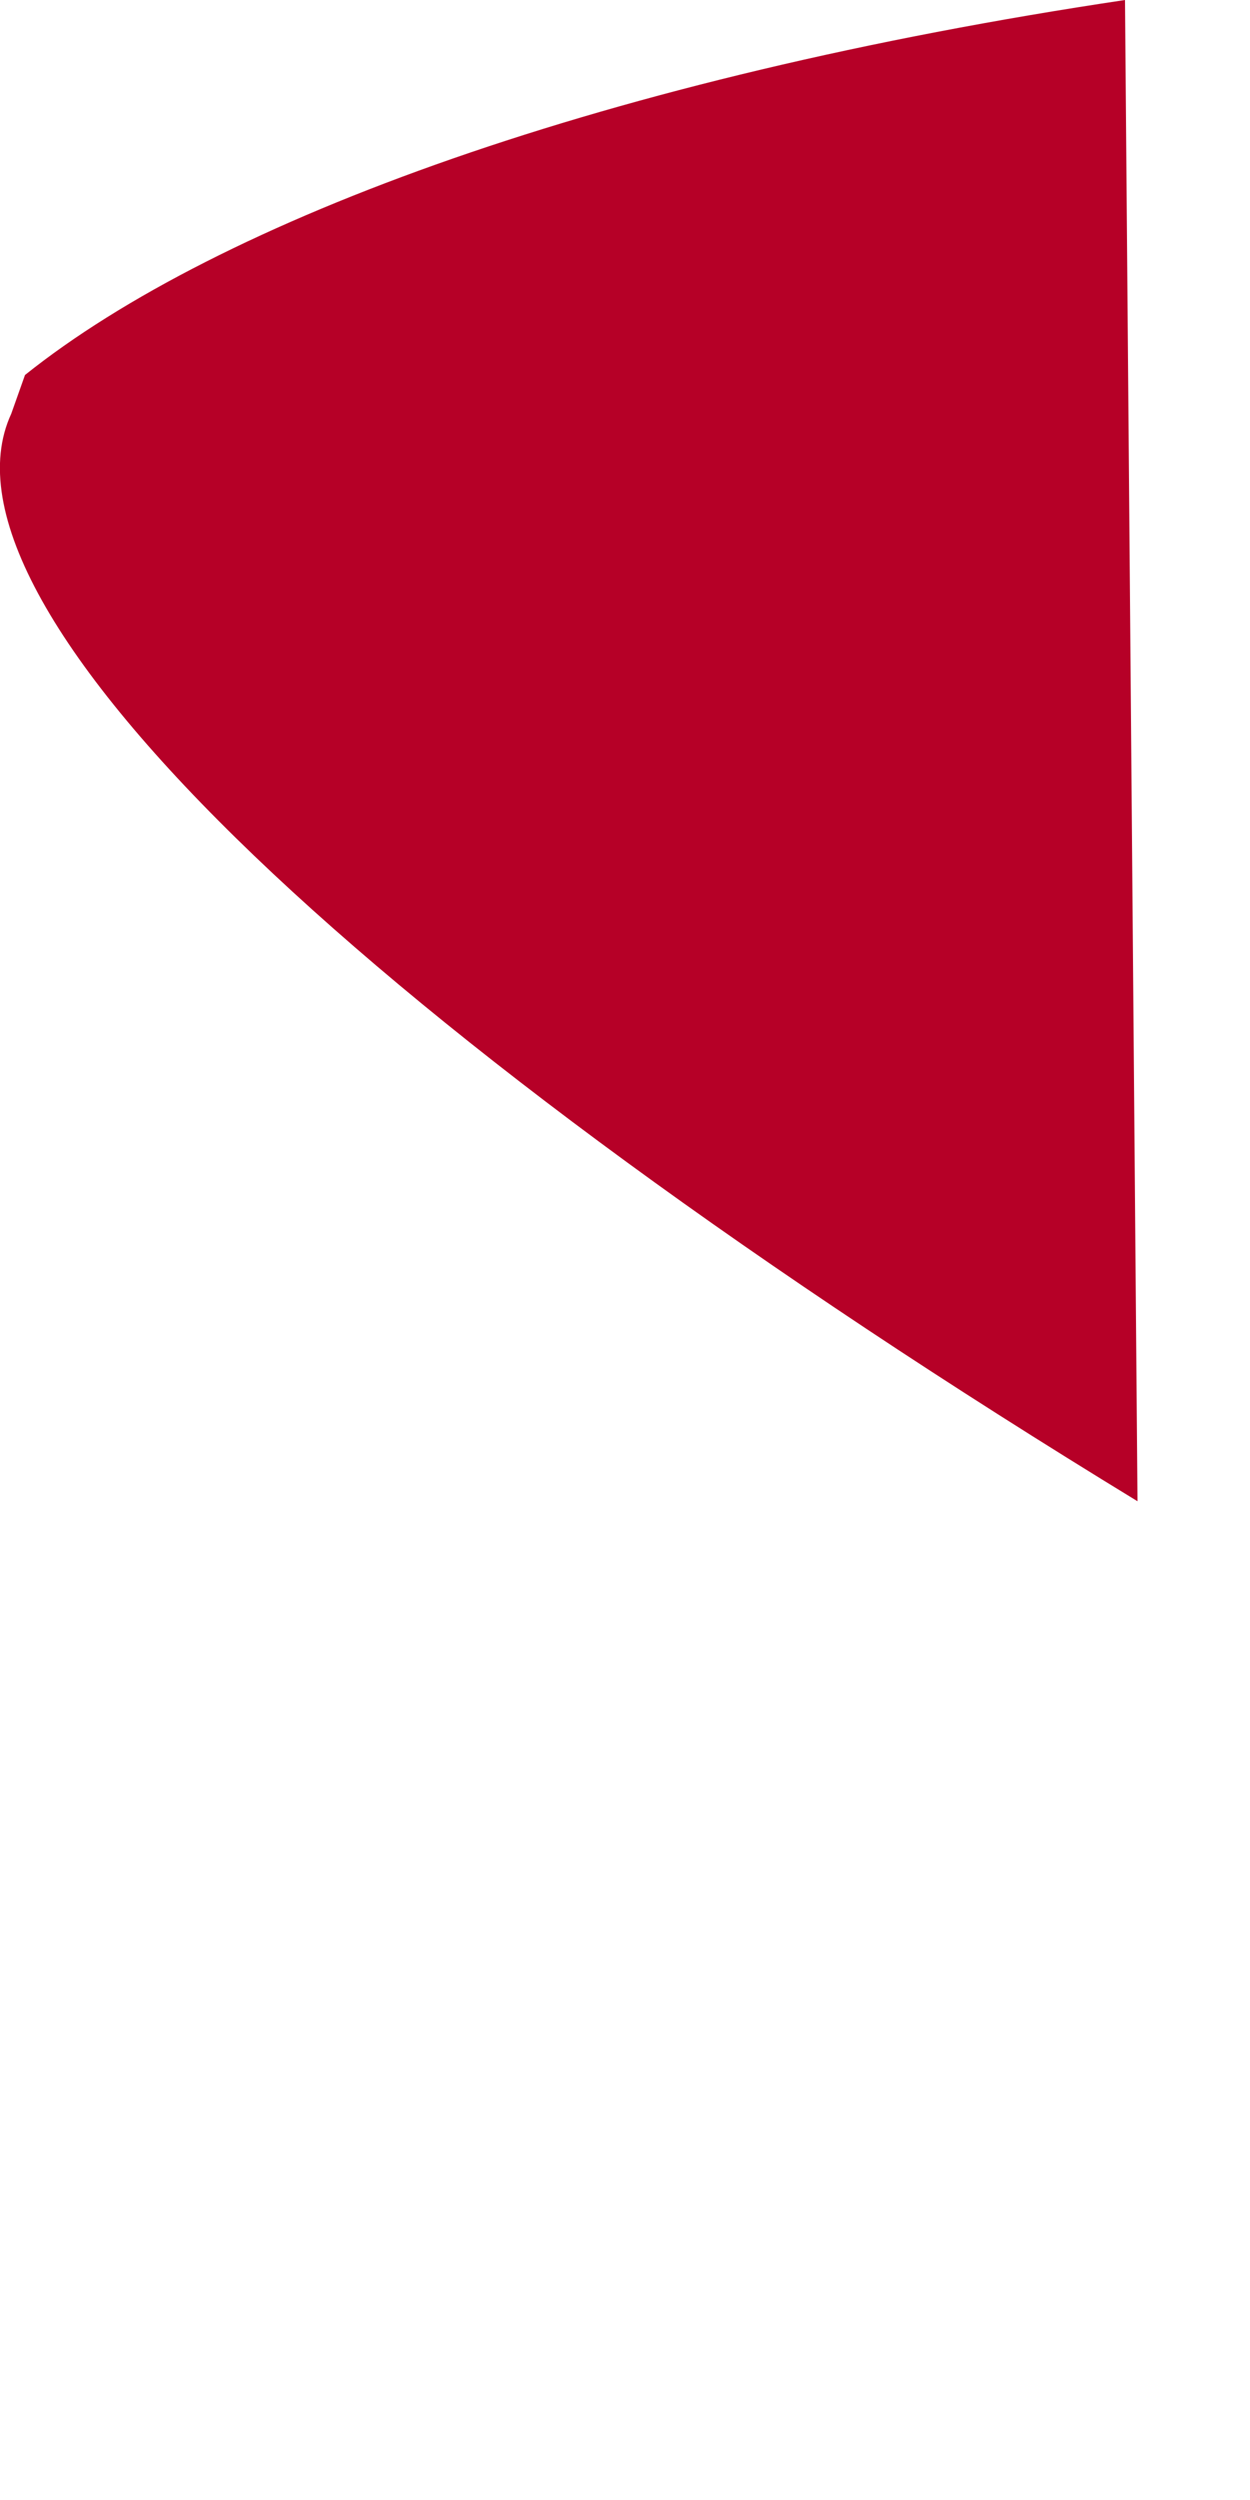 <?xml version="1.0" encoding="utf-8"?>
<svg xmlns="http://www.w3.org/2000/svg" fill="none" height="100%" overflow="visible" preserveAspectRatio="none" style="display: block;" viewBox="0 0 1 2" width="100%">
<path clip-rule="evenodd" d="M0.9 0C0.485 0.062 0.175 0.176 0.02 0.3L0.009 0.331C-0.063 0.487 0.299 0.828 0.91 1.201L0.9 0Z" fill="#B60027" fill-rule="evenodd" id="Vector"/>
</svg>
